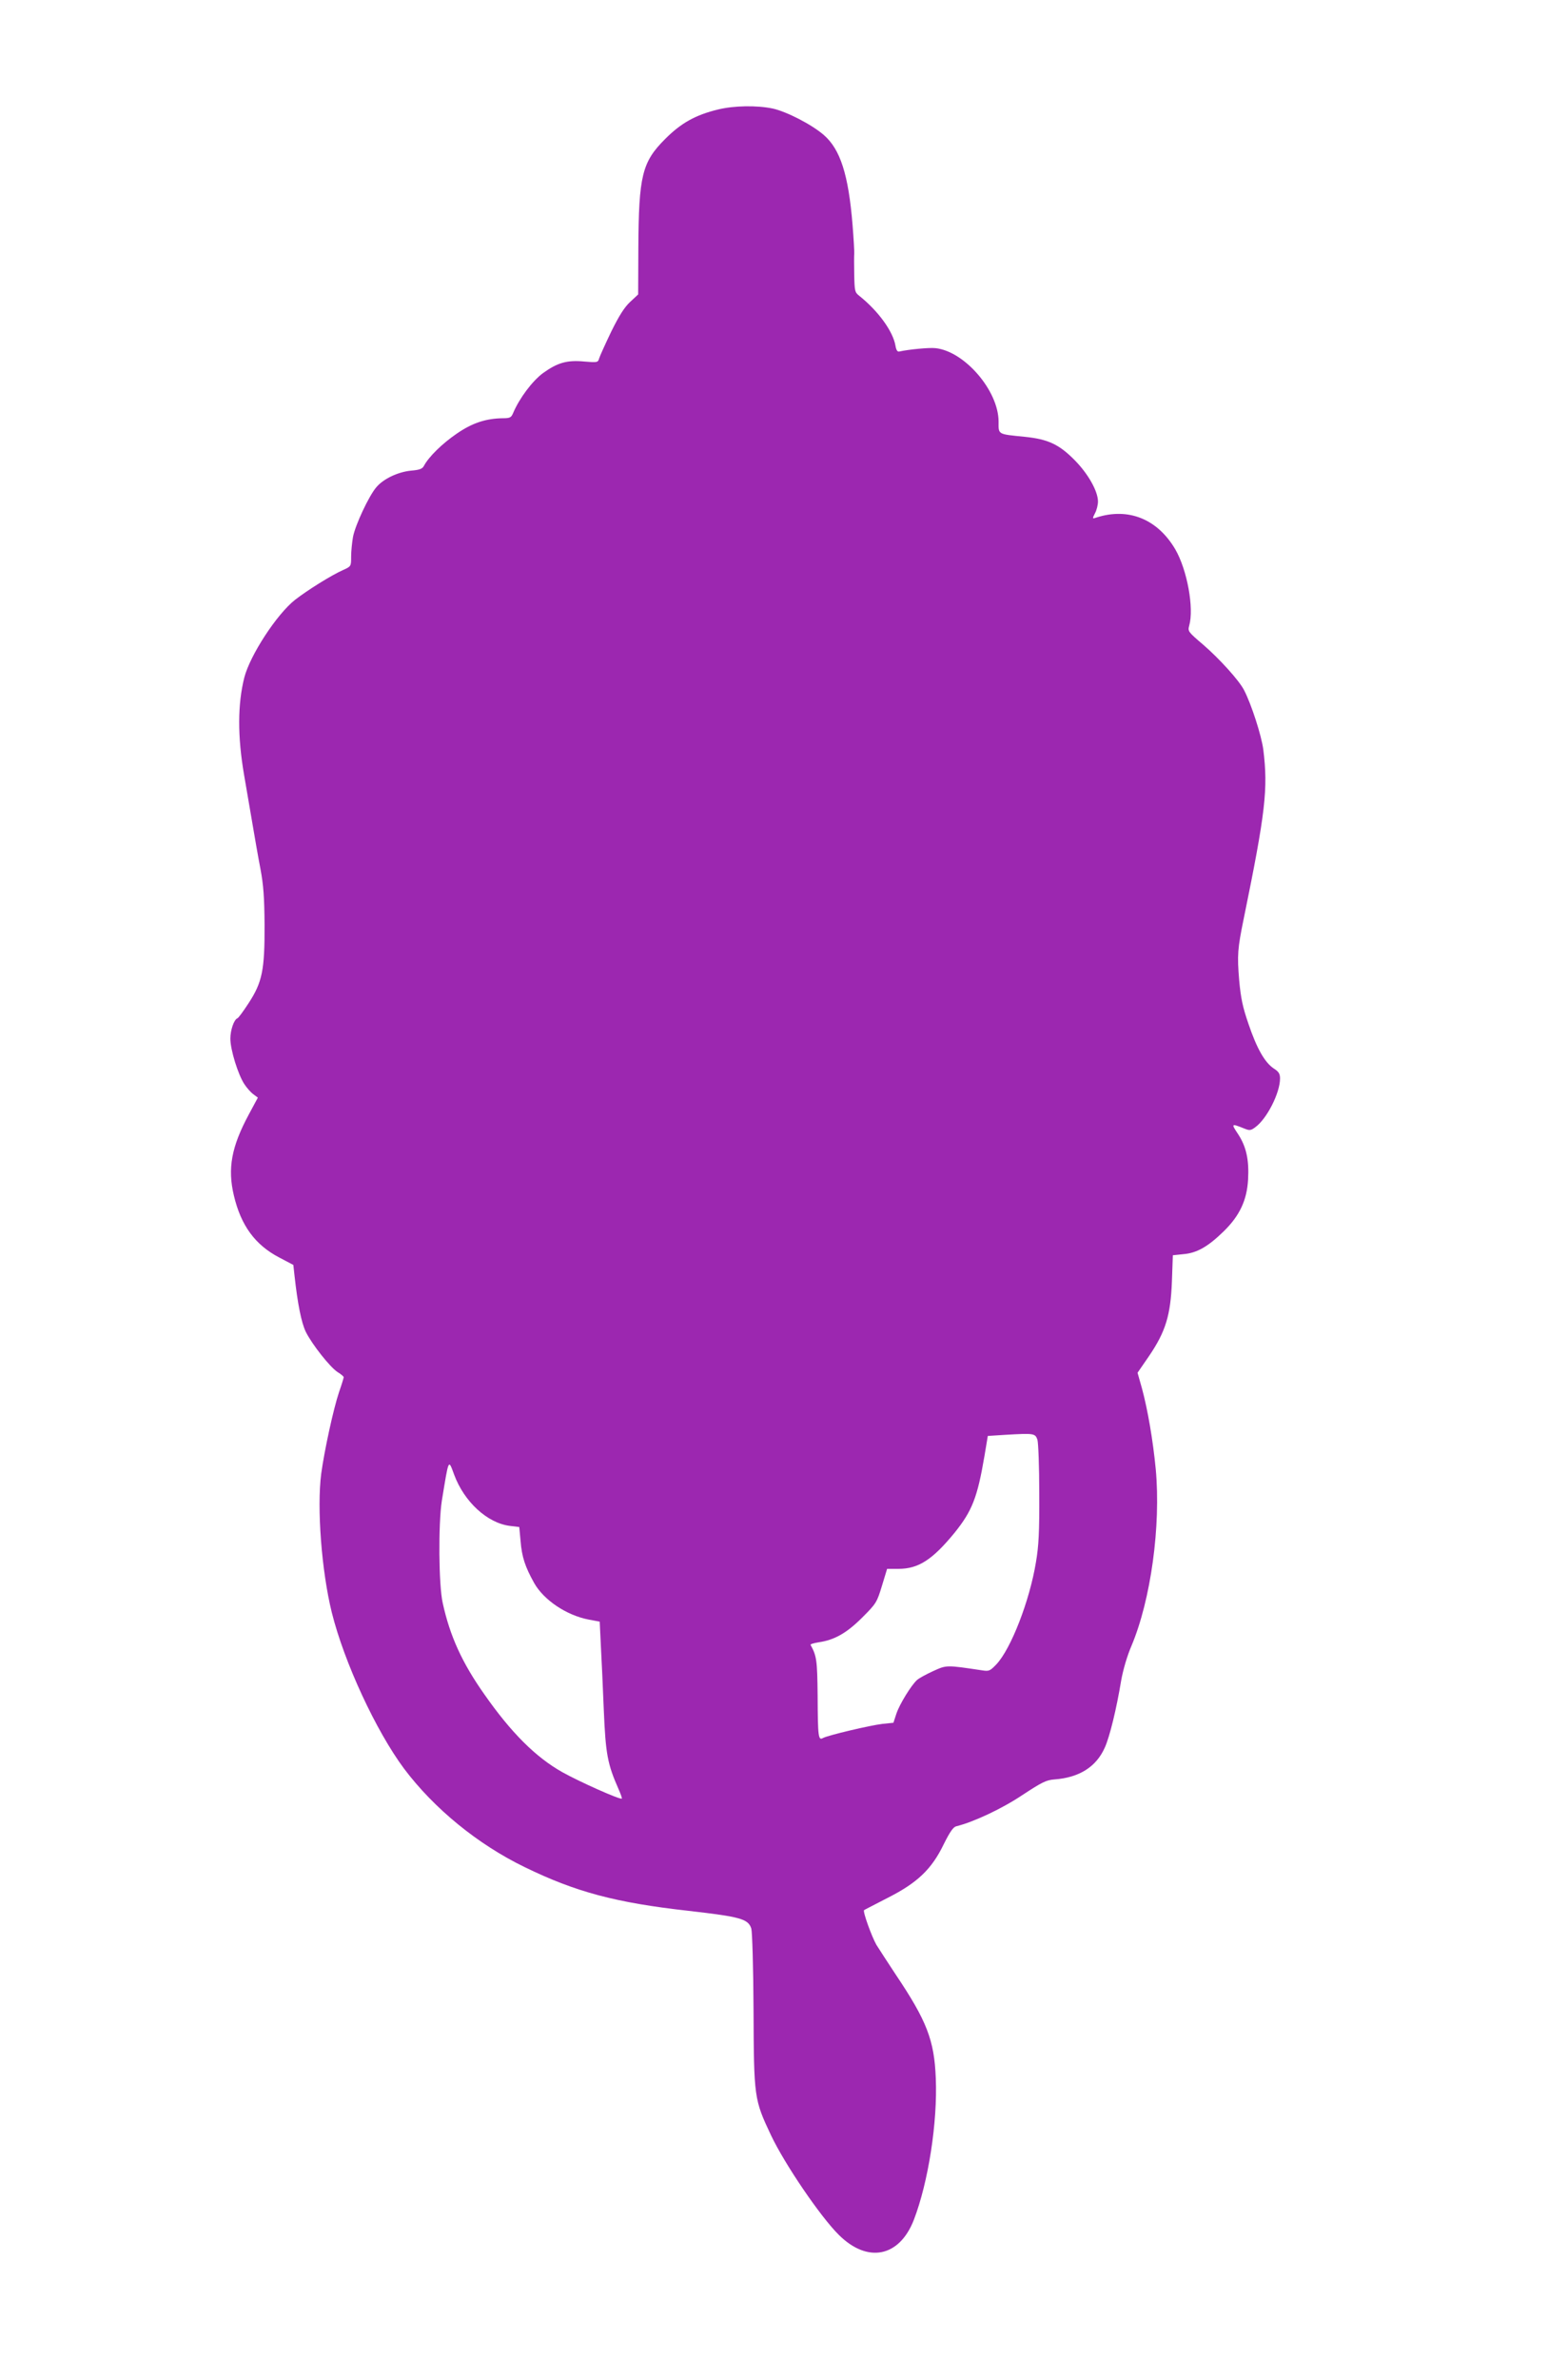<?xml version="1.0" standalone="no"?>
<!DOCTYPE svg PUBLIC "-//W3C//DTD SVG 20010904//EN"
 "http://www.w3.org/TR/2001/REC-SVG-20010904/DTD/svg10.dtd">
<svg version="1.0" xmlns="http://www.w3.org/2000/svg"
 width="844pt" height="1280pt" viewBox="0 0 844 1280"
 preserveAspectRatio="xMidYMid meet">
<g transform="translate(0,1280) scale(0.1,-0.1)"
fill="#9c27b0" stroke="none">
<path d="M3865 12211 c-123 -30 -199 -73 -285 -159 -124 -124 -142 -197 -144
-587 l-1 -249 -43 -40 c-31 -29 -59 -73 -102 -160 -32 -67 -61 -131 -65 -144
-6 -22 -10 -23 -79 -17 -94 9 -145 -6 -223 -62 -58 -43 -127 -135 -161 -215
-10 -24 -17 -28 -54 -28 -92 -1 -166 -25 -251 -84 -76 -52 -149 -123 -175
-172 -9 -17 -24 -22 -70 -26 -70 -7 -149 -44 -187 -90 -40 -47 -113 -203 -125
-267 -5 -29 -10 -77 -10 -106 0 -51 0 -52 -42 -71 -64 -28 -193 -109 -260
-161 -98 -77 -242 -298 -273 -418 -36 -143 -37 -316 -1 -525 9 -52 28 -162 42
-245 14 -82 34 -199 46 -260 16 -85 21 -152 22 -300 1 -243 -12 -309 -86 -422
-28 -43 -55 -80 -60 -81 -19 -8 -38 -64 -38 -110 0 -59 41 -192 75 -244 13
-20 35 -45 49 -55 l24 -18 -49 -91 c-93 -173 -115 -290 -80 -436 38 -161 114
-265 244 -333 l76 -40 6 -55 c17 -155 37 -255 61 -305 34 -68 131 -191 172
-217 18 -11 32 -23 32 -27 0 -4 -11 -40 -25 -80 -30 -89 -79 -314 -96 -439
-24 -185 2 -525 57 -747 67 -269 238 -637 389 -840 161 -214 396 -407 650
-530 273 -133 488 -191 883 -235 278 -32 319 -43 336 -95 5 -17 11 -205 12
-437 2 -474 3 -482 94 -675 74 -156 266 -438 365 -536 155 -154 326 -120 404
81 78 203 128 524 118 762 -8 204 -48 308 -216 558 -42 63 -88 135 -104 160
-25 44 -74 179 -66 186 2 2 60 31 127 66 160 81 237 154 302 289 33 66 51 92
67 96 94 23 247 95 356 168 105 69 129 81 172 84 135 10 226 68 272 172 26 58
62 204 88 361 10 56 32 132 55 185 105 249 159 646 131 951 -15 156 -43 319
-74 434 l-24 85 62 90 c89 131 116 219 123 401 l5 141 57 6 c73 6 133 41 217
123 86 84 125 168 131 279 6 106 -10 177 -54 244 -38 57 -37 58 33 30 29 -12
36 -11 60 7 63 46 133 185 133 262 0 25 -7 37 -34 54 -48 32 -91 107 -136 240
-31 90 -41 137 -50 235 -11 135 -9 168 25 333 117 572 131 695 105 907 -10 76
-64 244 -104 321 -27 52 -131 167 -220 244 -81 69 -83 72 -75 102 27 94 -11
301 -75 411 -96 163 -252 226 -424 171 -23 -8 -23 -7 -8 23 9 16 16 45 16 63
0 55 -52 147 -122 219 -86 88 -145 116 -271 129 -150 15 -142 11 -142 83 -1
166 -183 377 -339 394 -35 4 -146 -7 -195 -18 -10 -3 -17 7 -21 31 -13 77 -92
186 -193 267 -26 20 -27 26 -29 115 -1 51 -1 102 0 113 1 11 -3 81 -9 155 -22
271 -66 407 -155 484 -66 57 -199 125 -274 142 -86 18 -209 16 -295 -5z m1719
-7156 c5 -17 10 -144 10 -290 1 -207 -3 -283 -18 -370 -34 -207 -134 -465
-213 -549 -34 -35 -39 -38 -77 -32 -194 29 -190 29 -263 -4 -37 -17 -76 -38
-87 -48 -31 -28 -94 -130 -111 -181 l-16 -49 -59 -6 c-67 -8 -292 -61 -320
-76 -25 -14 -28 2 -29 229 -2 189 -5 212 -38 272 -2 4 18 10 44 14 84 12 150
49 234 133 75 75 79 81 106 170 l28 92 61 0 c108 0 183 49 302 194 95 118 123
190 161 413 l18 108 94 6 c155 9 161 8 173 -26z m-3140 -187 c54 -147 179
-262 301 -277 l50 -6 7 -75 c7 -86 24 -138 73 -226 52 -92 174 -174 294 -197
l59 -11 6 -126 c4 -69 11 -226 16 -350 10 -237 20 -290 79 -424 12 -27 20 -50
18 -52 -7 -8 -227 90 -320 142 -144 81 -276 213 -420 419 -120 170 -185 313
-224 491 -22 97 -24 424 -5 549 38 232 35 227 66 143z"/>
</g>
</svg>
